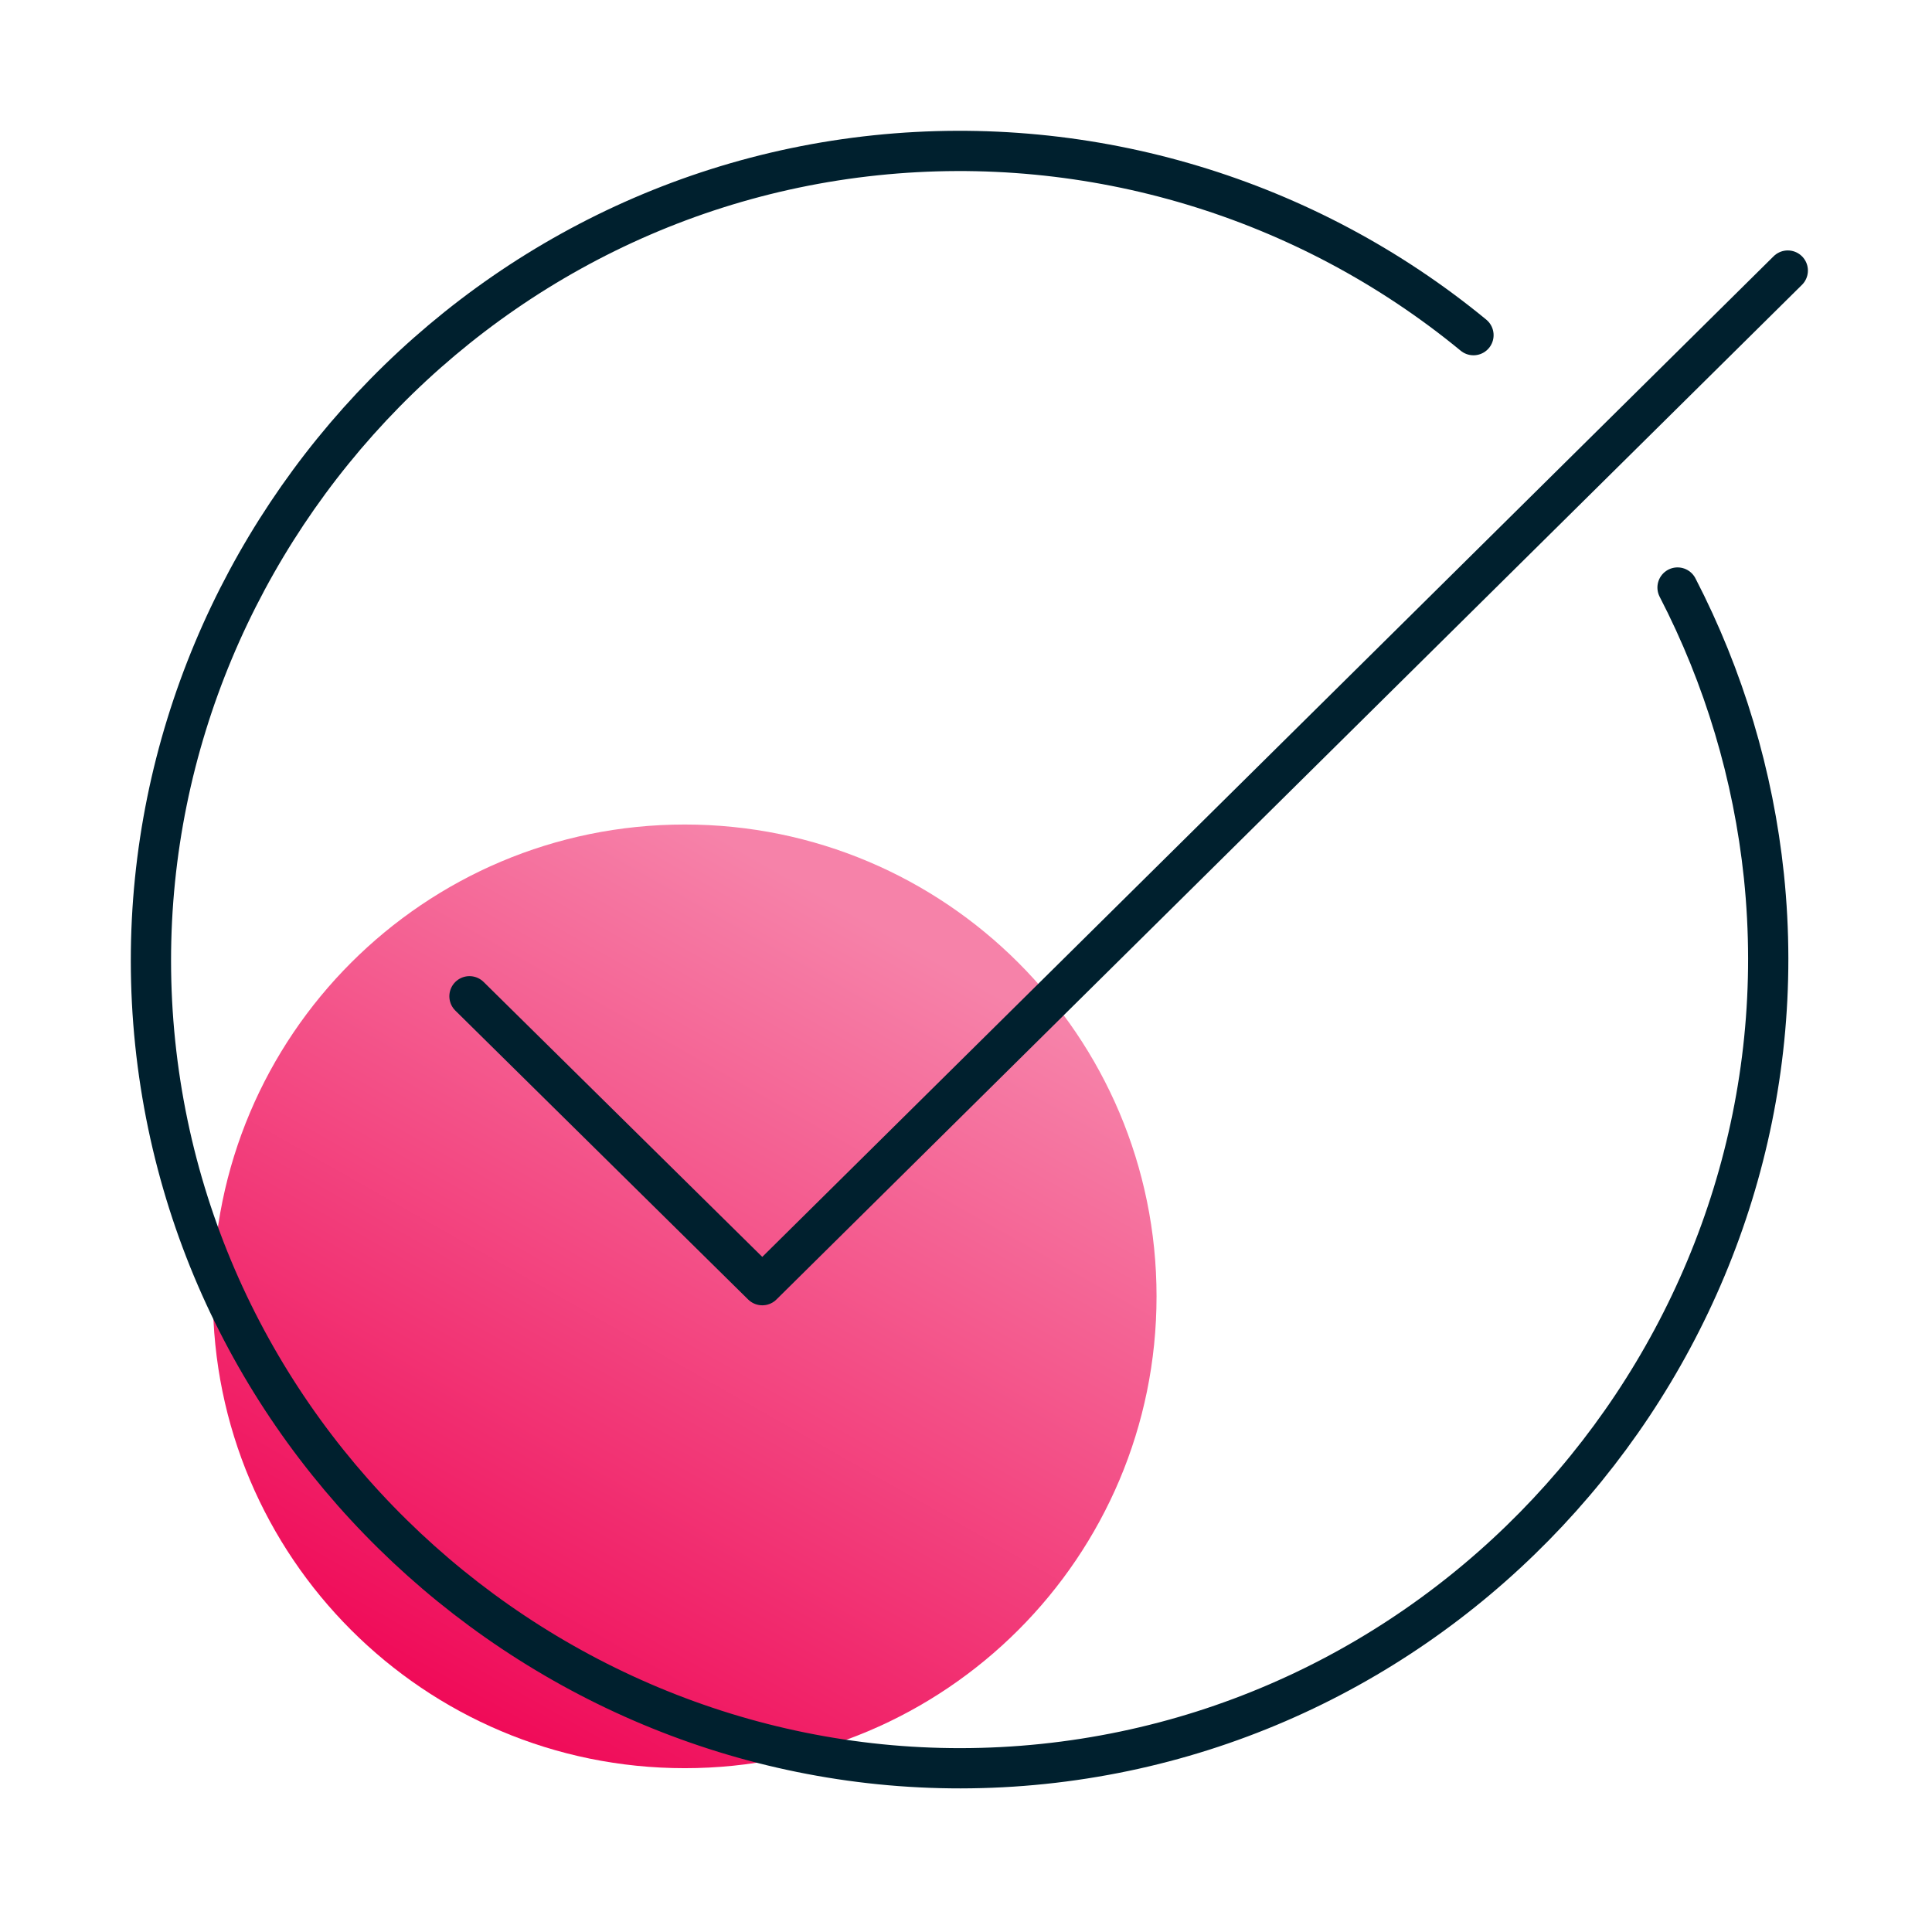 <?xml version="1.0" encoding="UTF-8"?>
<svg xmlns="http://www.w3.org/2000/svg" width="48" height="48" viewBox="0 0 48 48" fill="none">
  <path d="M17.012 43.93C23.486 43.93 28.734 38.681 28.734 32.207C28.734 25.733 23.486 20.485 17.012 20.485C10.537 20.485 5.289 25.733 5.289 32.207C5.289 38.681 10.537 43.93 17.012 43.93Z" fill="url(#paint0_linear_3053_14490)"></path>
  <path d="M44.417 6.722L18.939 31.93L11.664 24.752" stroke="#00202E" stroke-linecap="round" stroke-linejoin="round"></path>
  <path d="M36.608 8.327C32.461 4.915 27.106 3.302 21.766 3.857C10.801 4.997 2.723 14.957 3.856 25.915C4.996 36.88 14.948 44.965 25.913 43.825C36.879 42.685 44.964 32.732 43.824 21.767C43.561 19.262 42.834 16.832 41.678 14.597" stroke="#00202E" stroke-linecap="round" stroke-linejoin="round"></path>
  <defs>
    <linearGradient id="paint0_linear_3053_14490" x1="21.191" y1="22.65" x2="9.426" y2="43.366" gradientUnits="userSpaceOnUse">
      <stop stop-color="#F682A9"></stop>
      <stop offset="1" stop-color="#EF0152"></stop>
    </linearGradient>
  </defs>
</svg>

